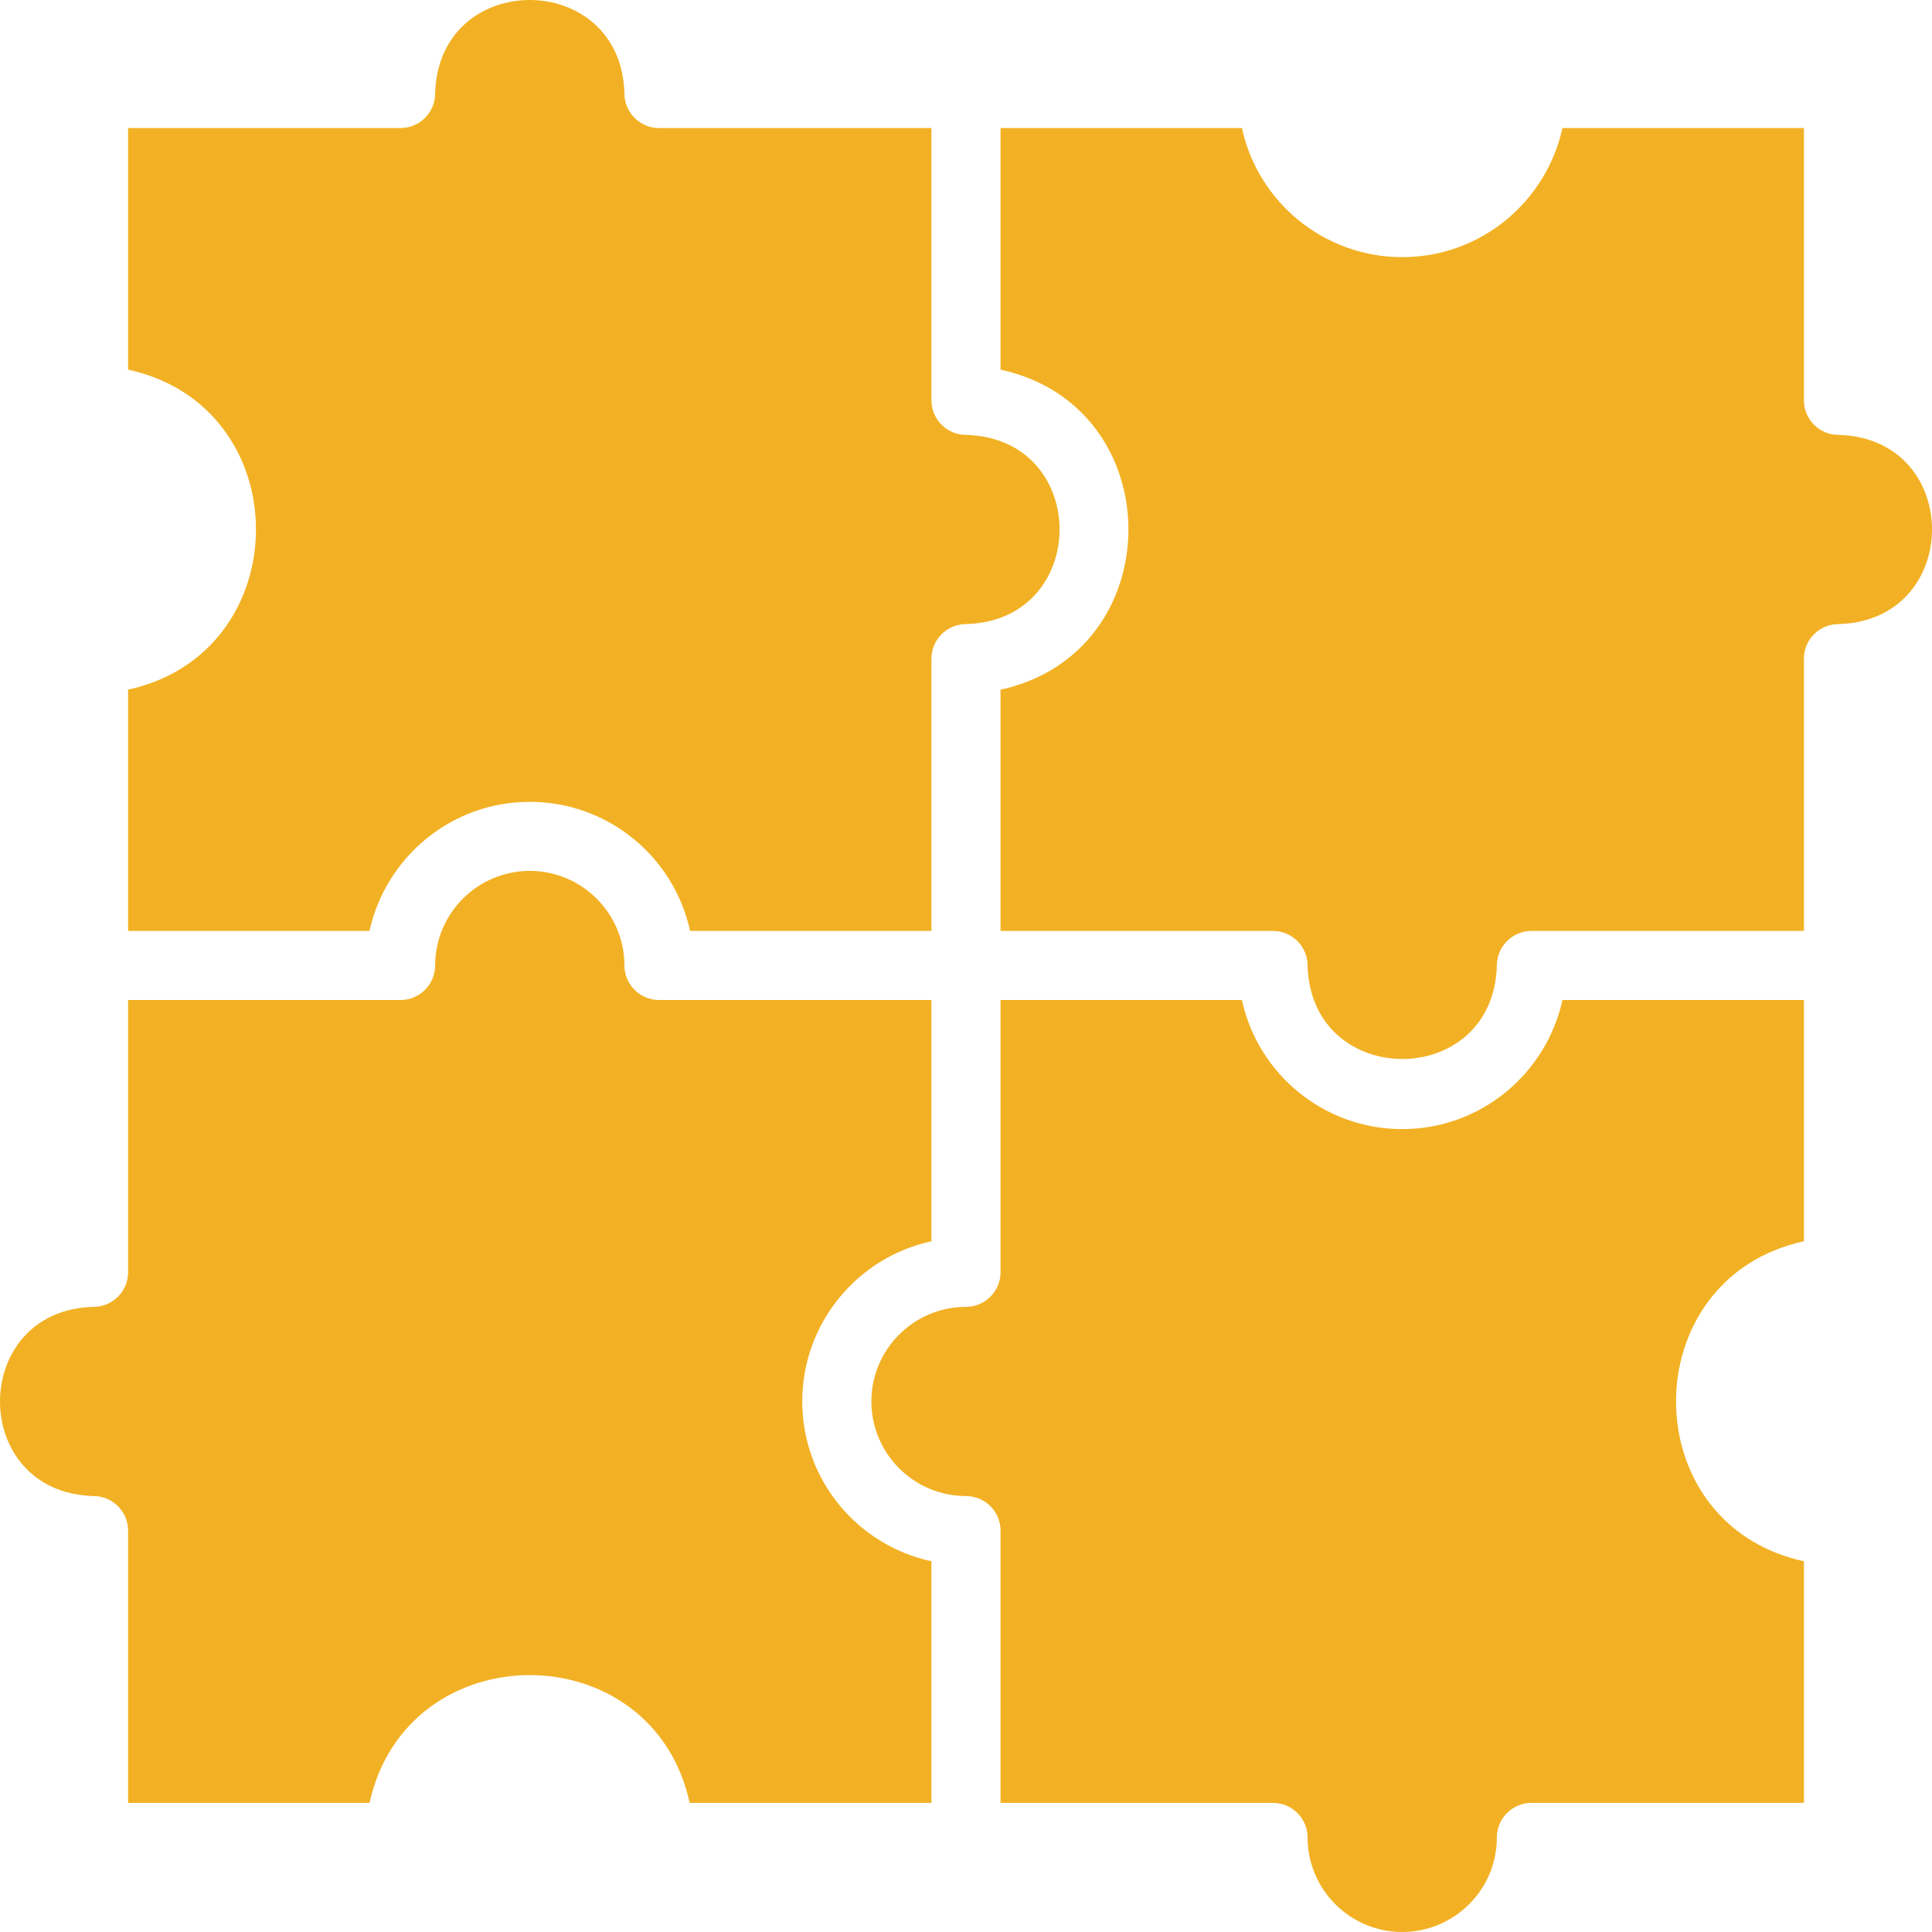 <svg width="40" height="40" viewBox="0 0 40 40" fill="none" xmlns="http://www.w3.org/2000/svg">
<path d="M16.61 29.015C16.61 27.393 17.755 26.028 19.285 25.699V20.704H13.643C13.25 20.704 12.928 20.382 12.928 19.989C12.928 18.91 12.048 18.031 10.969 18.031C9.889 18.031 9.009 18.91 9.009 19.989C9.009 20.382 8.687 20.704 8.294 20.704H2.652V26.343C2.652 26.735 2.33 27.057 1.937 27.057C-0.641 27.123 -0.65 30.905 1.937 30.974C2.33 30.974 2.652 31.295 2.652 31.688V37.327H7.651C8.429 33.798 13.512 33.8 14.279 37.327C14.279 37.327 19.285 37.327 19.285 37.327V32.324C17.755 31.996 16.61 30.638 16.61 29.015Z" fill="#F2B124"/>
<path d="M29.031 23.377C27.408 23.377 26.042 22.233 25.713 20.704H20.715V26.342C20.715 26.735 20.393 27.057 20 27.057C18.92 27.057 18.041 27.936 18.041 29.015C18.041 30.095 18.92 30.974 20 30.974C20.393 30.974 20.715 31.295 20.715 31.688V37.327H26.357C26.75 37.327 27.072 37.649 27.072 38.042C27.072 39.121 27.952 40 29.031 40C30.111 40 30.991 39.121 30.991 38.042C30.991 37.649 31.312 37.327 31.706 37.327H37.348V32.324C33.811 31.557 33.825 26.465 37.348 25.699C37.348 25.699 37.348 20.704 37.348 20.704H32.349C32.013 22.233 30.655 23.377 29.031 23.377Z" fill="#F2B124"/>
<path d="M38.063 9.004C37.67 9.004 37.348 8.683 37.348 8.29V2.651H32.349C32.013 4.18 30.655 5.324 29.032 5.324C27.408 5.324 26.042 4.18 25.713 2.651H20.715V7.653C24.253 8.421 24.238 13.512 20.715 14.279C20.715 14.279 20.715 19.274 20.715 19.274H26.357C26.75 19.274 27.072 19.596 27.072 19.989C27.139 22.567 30.922 22.574 30.991 19.989C30.991 19.596 31.313 19.274 31.706 19.274H37.348V13.635C37.348 13.242 37.67 12.921 38.063 12.921C40.642 12.854 40.65 9.073 38.063 9.004Z" fill="#F2B124"/>
<path d="M10.969 16.601C12.592 16.601 13.957 17.745 14.287 19.274H19.285V13.635C19.285 13.242 19.607 12.921 20 12.921C22.579 12.853 22.587 9.073 20 9.004C19.607 9.004 19.285 8.683 19.285 8.29V2.651H13.643C13.25 2.651 12.928 2.329 12.928 1.936C12.861 -0.641 9.078 -0.65 9.009 1.936C9.009 2.329 8.687 2.651 8.294 2.651H2.652V7.653C6.189 8.42 6.175 13.512 2.652 14.278C2.652 14.278 2.652 19.274 2.652 19.274H7.65C7.987 17.745 9.345 16.601 10.969 16.601Z" fill="#F2B124"/>
</svg>
